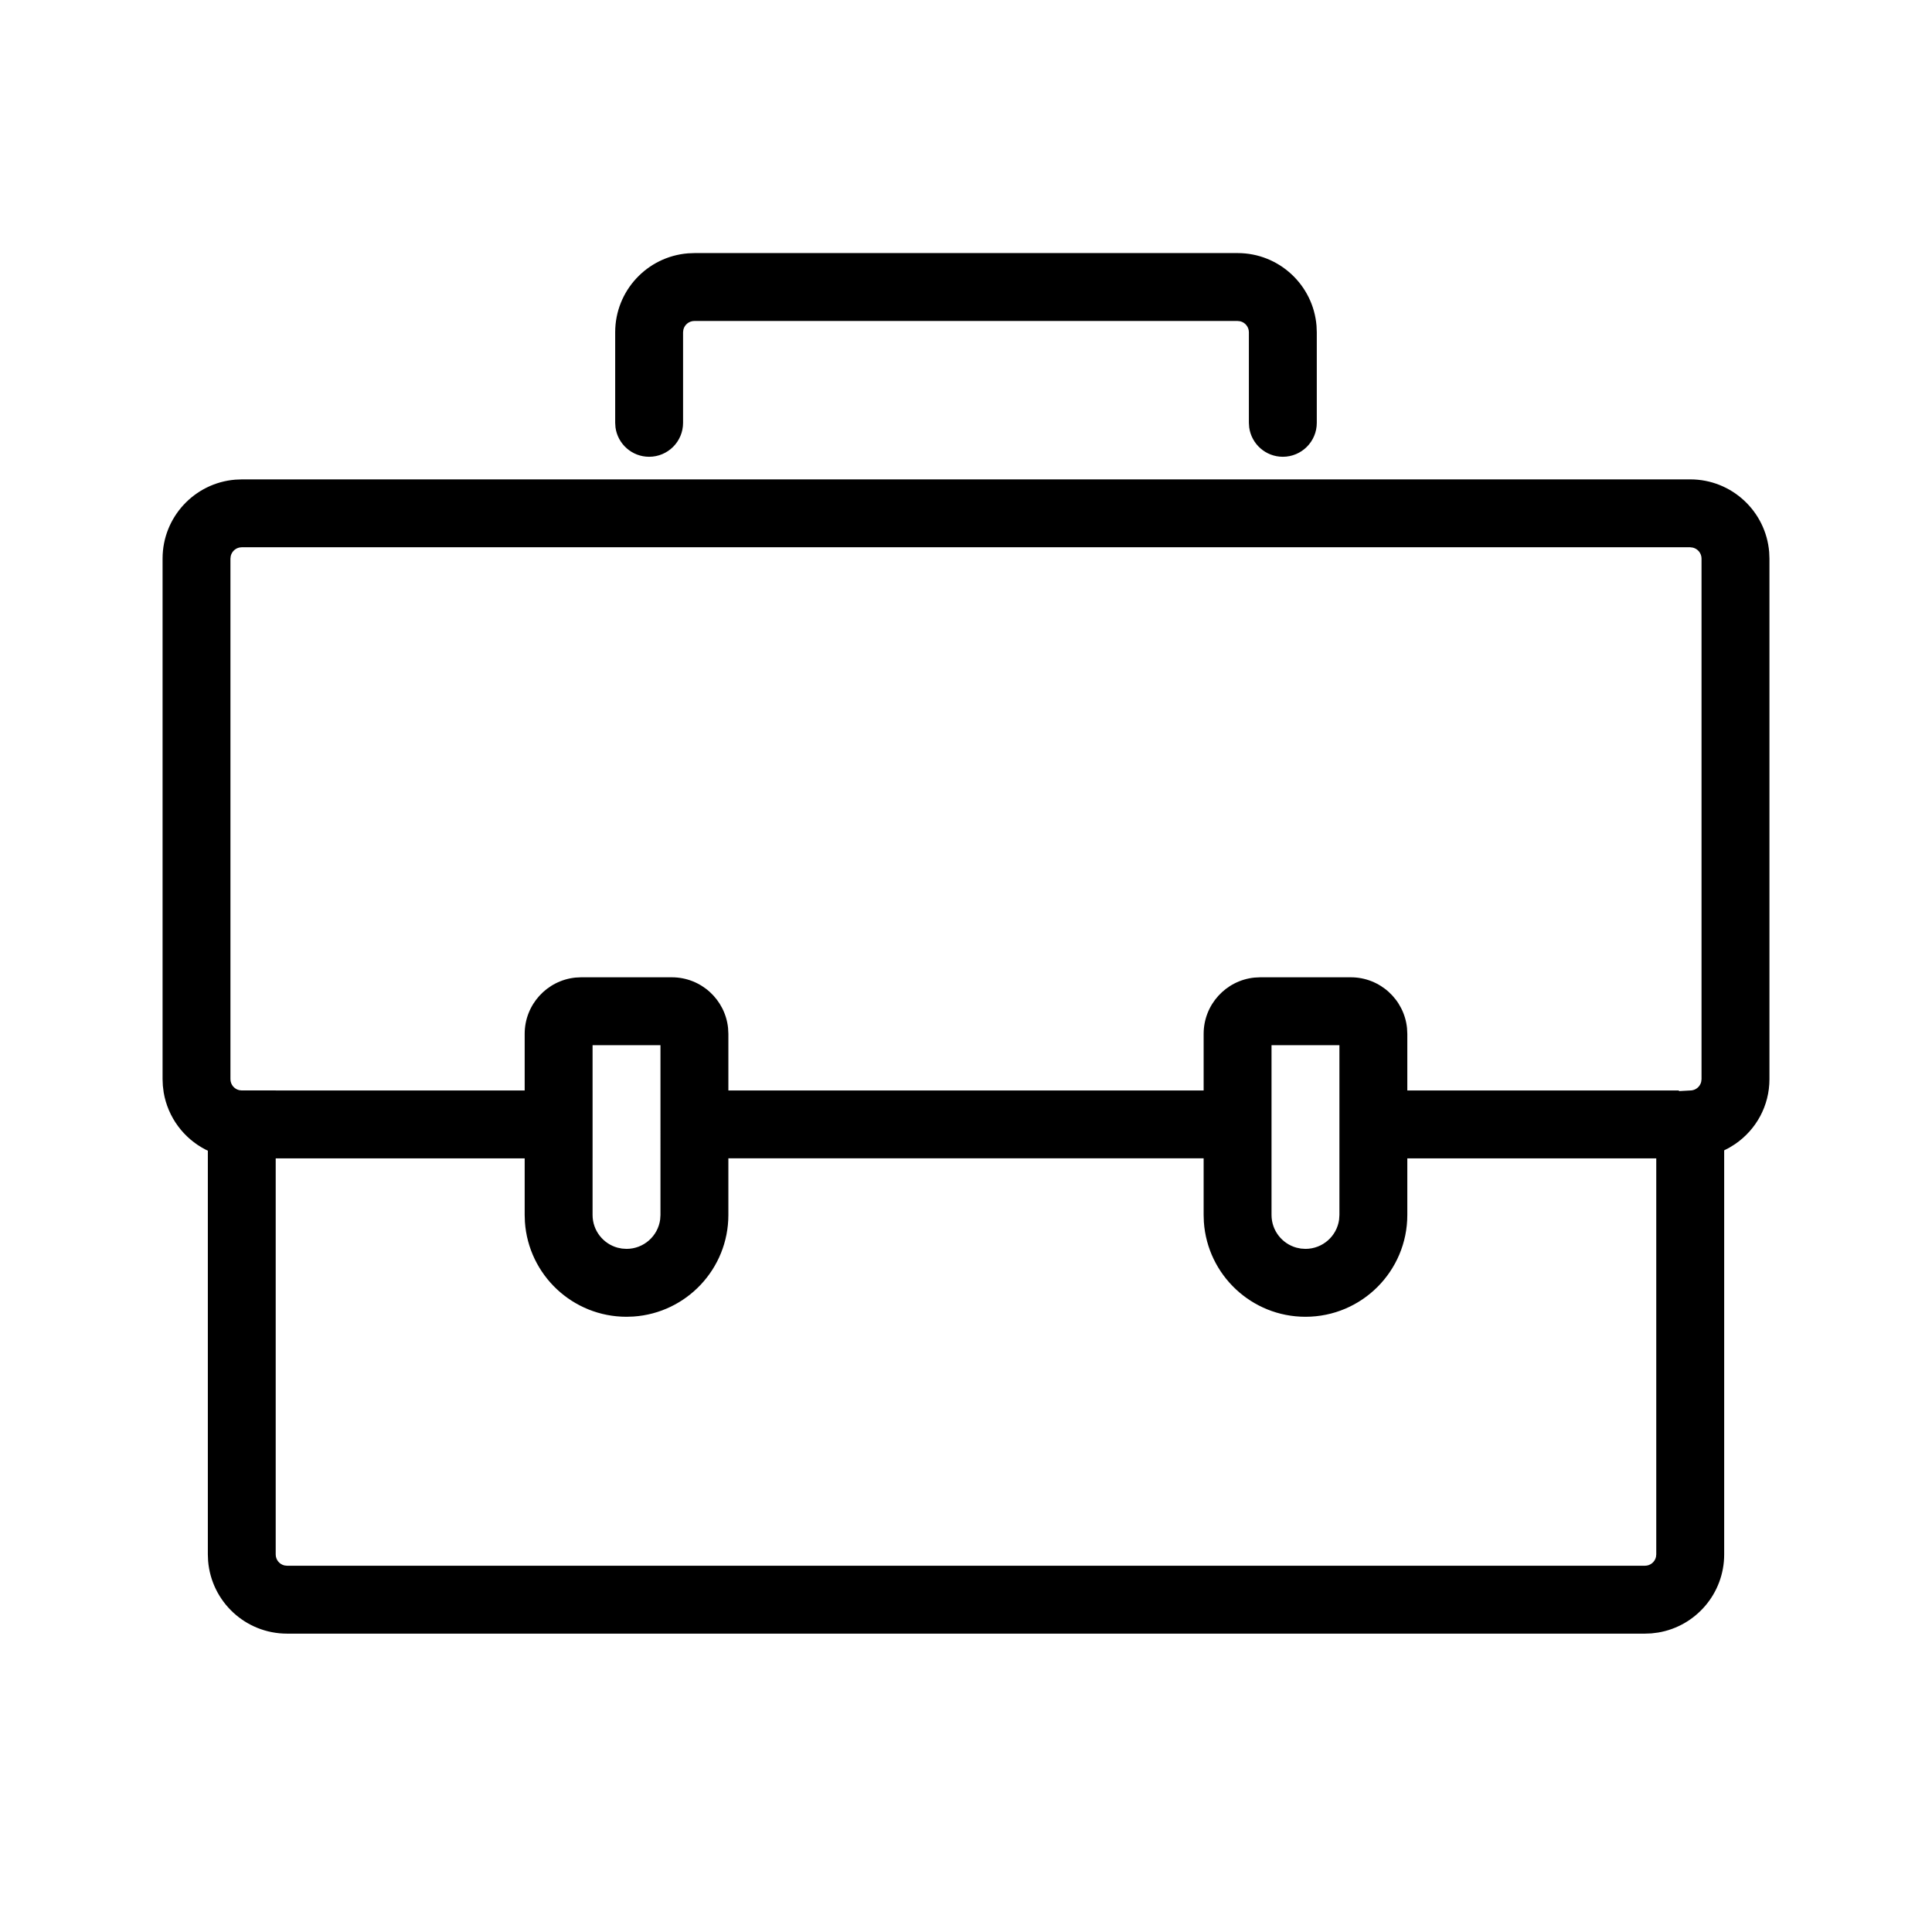 <?xml version="1.0" encoding="UTF-8"?>
<!-- Uploaded to: SVG Repo, www.svgrepo.com, Generator: SVG Repo Mixer Tools -->
<svg fill="#000000" width="800px" height="800px" version="1.1" viewBox="144 144 512 512" xmlns="http://www.w3.org/2000/svg">
 <path d="m301.04 432.98v17.996h-89.965v-17.996zm287.89 0v17.996h-89.965v-17.996zm3-161.94c11.016 0 20.047 8.484 20.922 19.27l0.07 1.723v137.95c0 7.07-3.516 13.383-9.098 17.207l-1.574 0.98-1.324 0.68v107.09c0 10.398-7.566 19.035-17.492 20.699l-1.777 0.223-1.723 0.066h-359.86c-11.016 0-20.047-8.48-20.922-19.27l-0.07-1.719v-107l-0.648-0.305c-5.738-2.973-9.93-8.516-11.051-15.105l-0.227-1.824-0.07-1.719v-137.95c0-11.012 8.484-20.047 19.27-20.922l1.723-0.07zm0 17.992h-383.86c-1.418 0-2.609 0.988-2.918 2.312l-0.082 0.688v137.95c0 1.418 0.988 2.609 2.312 2.918l0.688 0.078h8.996v122.96c0 1.418 0.988 2.606 2.312 2.918l0.688 0.078h359.86c1.422 0 2.609-0.984 2.922-2.309l0.078-0.688v-122.45l9.355-0.523c1.242-0.145 2.246-1.059 2.547-2.238l0.094-0.738v-137.95c0-1.418-0.988-2.609-2.312-2.918zm-269.9 113.96c7.766 0 14.148 5.902 14.918 13.461l0.078 1.535v14.992h125.95v-14.992c0-7.766 5.898-14.148 13.461-14.918l1.531-0.078h23.992c7.762 0 14.148 5.902 14.914 13.461l0.078 1.535v47.98c0 14.906-12.082 26.992-26.988 26.992-14.285 0-25.977-11.098-26.93-25.145l-0.059-1.848v-14.992h-125.95v14.992c0 14.285-11.098 25.98-25.145 26.93l-1.848 0.062c-14.285 0-25.977-11.098-26.926-25.145l-0.062-1.848v-47.98c0-7.766 5.898-14.148 13.461-14.918l1.531-0.078zm-3 17.996h-17.992v44.98c0 4.141 2.797 7.629 6.606 8.676l1.172 0.238 1.219 0.082c4.555 0 8.32-3.383 8.914-7.773l0.082-1.223zm179.93 0h-17.992v44.98c0 4.141 2.797 7.629 6.606 8.676l1.168 0.238 1.223 0.082c4.555 0 8.32-3.383 8.914-7.773l0.082-1.223zm-26.988-209.92c11.012 0 20.047 8.48 20.922 19.27l0.07 1.723v23.992c0 4.969-4.031 8.996-9 8.996-4.551 0-8.316-3.387-8.914-7.777l-0.082-1.219v-23.992c0-1.422-0.984-2.609-2.309-2.922l-0.688-0.078h-143.95c-1.422 0-2.609 0.988-2.922 2.312l-0.078 0.688v23.992c0 4.969-4.027 8.996-8.996 8.996-4.555 0-8.32-3.387-8.914-7.777l-0.082-1.219v-23.992c0-11.016 8.48-20.047 19.27-20.922l1.723-0.07z"/>
</svg>